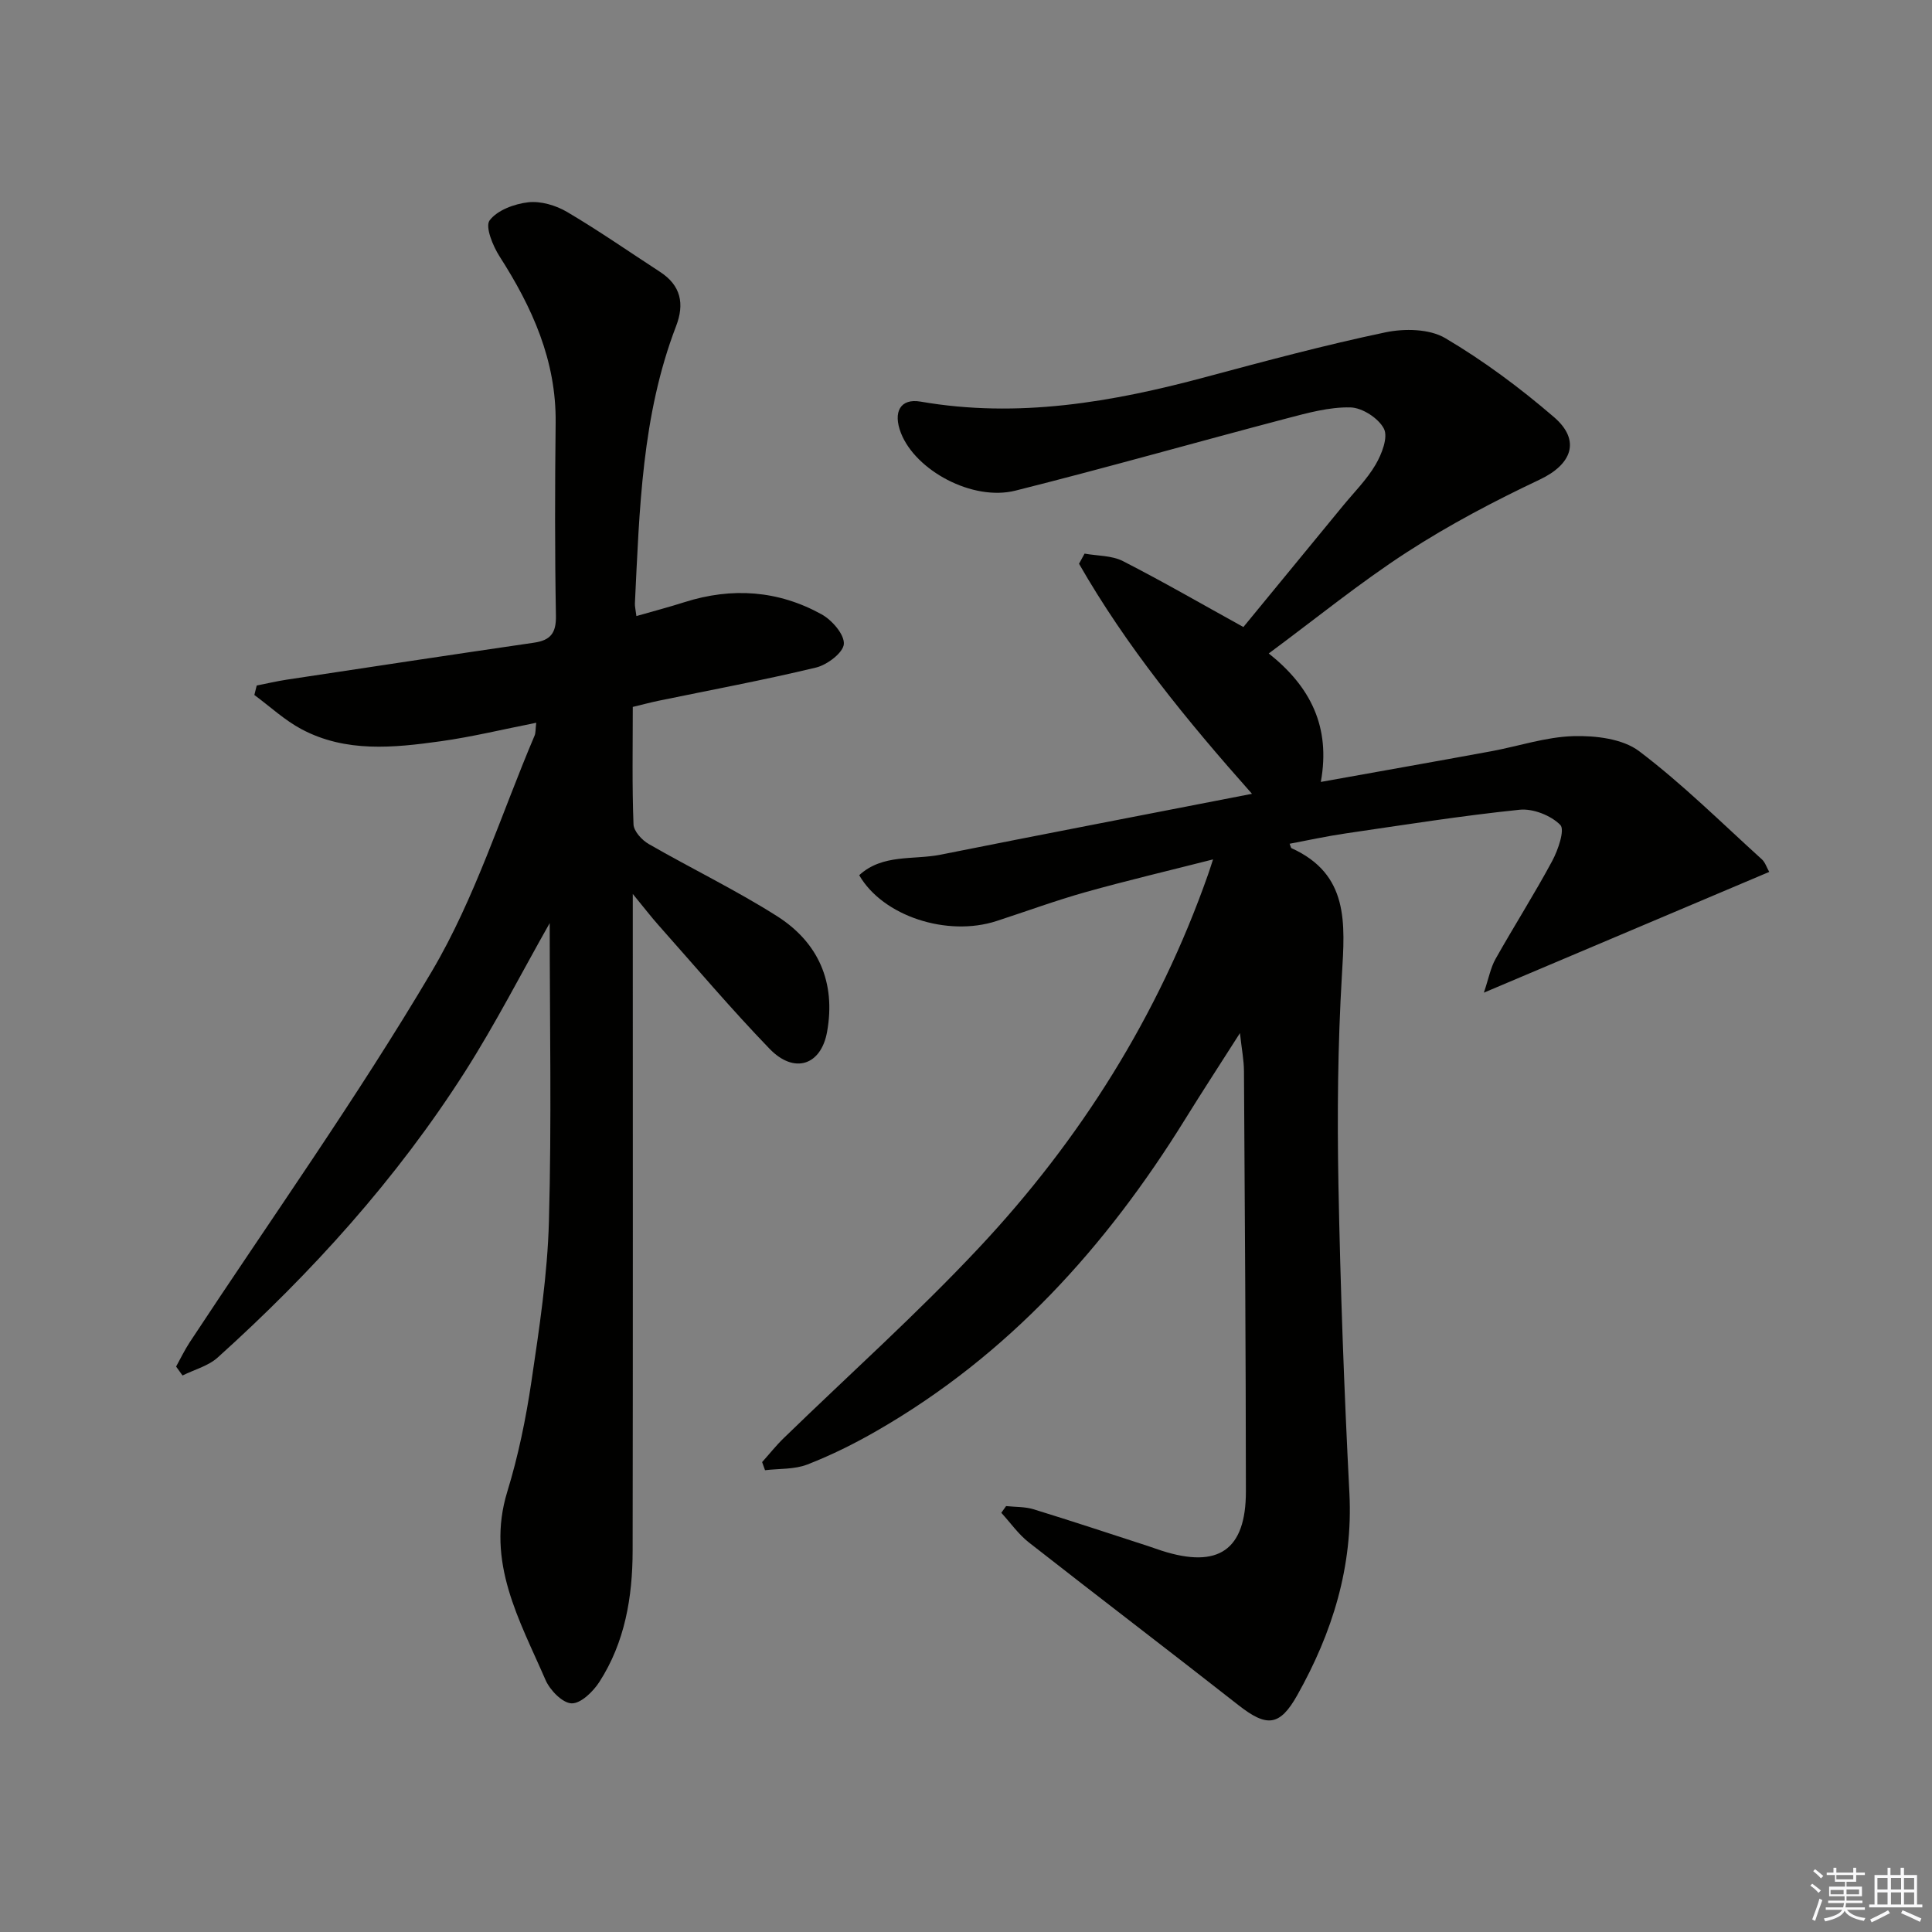 <svg enable-background="new 0 0 400 400" viewBox="0 0 400 400" xmlns="http://www.w3.org/2000/svg"><rect x="0" y="0" width="400" height="400" fill="#808080" stroke="none"/><path d="m208.3 311.82c1.9.2 3.9.11 5.69.66 7.94 2.44 15.82 5.06 23.72 7.62.95.31 1.88.66 2.82.96 11.73 3.76 17.43-.13 17.42-12.3-.02-28.99-.22-57.99-.4-86.98-.01-2.29-.47-4.57-.83-7.89-4.1 6.44-7.79 12.08-11.33 17.8-16.36 26.43-36.69 48.94-63.92 64.58-4.59 2.64-9.39 5.03-14.32 6.94-2.67 1.04-5.82.83-8.76 1.18-.2-.56-.4-1.12-.6-1.68 1.49-1.66 2.88-3.42 4.48-4.97 13.49-13.11 27.55-25.68 40.4-39.39 21.03-22.42 37.17-48.1 47.43-77.25.27-.76.51-1.53 1.05-3.17-9.22 2.35-17.85 4.38-26.38 6.77-6.22 1.75-12.3 3.99-18.45 5.99-10.21 3.32-23.54-1-28.43-9.49 4.84-4.45 11.22-3.12 16.86-4.25 21.26-4.25 42.54-8.33 64.46-12.6-13.64-15.35-26.03-30.56-35.81-47.63.38-.7.76-1.4 1.15-2.1 2.66.48 5.63.37 7.94 1.55 8.25 4.22 16.29 8.87 24.94 13.65 6.68-8.13 13.62-16.57 20.56-25.03 2.32-2.83 4.98-5.47 6.81-8.59 1.28-2.18 2.63-5.66 1.73-7.43-1.11-2.18-4.5-4.37-6.95-4.42-4.37-.1-8.84 1.14-13.15 2.27-18.75 4.93-37.4 10.24-56.2 14.96-8.88 2.23-20.67-4.16-23.7-11.93-1.7-4.36-.12-7.23 4.07-6.5 20.17 3.5 39.67.12 59.07-5.1 12.33-3.31 24.68-6.62 37.16-9.24 3.95-.83 9.13-.74 12.4 1.2 7.96 4.7 15.49 10.31 22.51 16.35 5.62 4.84 3.68 9.8-2.97 12.94-9.41 4.45-18.71 9.34-27.43 14.99-9.74 6.31-18.79 13.69-28.66 21 8.58 6.81 12.87 15.14 10.78 26.6 12.18-2.19 23.71-4.22 35.22-6.34 5.71-1.05 11.37-2.98 17.08-3.14 4.57-.13 10.18.53 13.6 3.11 8.98 6.79 17.04 14.81 25.41 22.39.68.61.98 1.64 1.53 2.61-19.39 8.21-38.54 16.31-59.08 25 1.01-2.99 1.39-5.16 2.41-6.97 3.83-6.81 8.04-13.42 11.74-20.3 1.22-2.27 2.66-6.47 1.67-7.46-1.95-1.97-5.65-3.43-8.43-3.14-12.04 1.24-24.02 3.15-36 4.9-3.86.56-7.68 1.4-11.61 2.14.26.64.27.87.38.91 11.96 5.41 11.08 15.55 10.45 26.26-.86 14.45-.99 28.97-.72 43.45.4 21.29 1.18 42.58 2.27 63.84.77 15.19-3.53 28.89-10.8 41.83-3.66 6.52-6.36 6.61-12.19 2.04-14.4-11.3-28.97-22.39-43.38-33.68-2.17-1.7-3.81-4.07-5.7-6.13.34-.47.67-.93.99-1.39z" fill="#010100"/><path d="m36.46 282.93c.93-1.67 1.76-3.41 2.8-5 16.82-25.55 34.6-50.53 50.15-76.83 8.96-15.16 14.32-32.46 21.27-48.8.24-.56.17-1.24.34-2.66-6.84 1.35-13.27 2.92-19.78 3.83-9.75 1.36-19.64 2.38-28.8-2.49-3.52-1.87-6.53-4.7-9.78-7.09.16-.65.33-1.31.49-1.96 2.09-.41 4.16-.9 6.26-1.22 17.05-2.58 34.1-5.16 51.16-7.65 3.4-.5 4.59-1.97 4.53-5.56-.24-13.33-.21-26.66-.06-39.99.14-12.88-4.85-23.88-11.61-34.42-1.4-2.18-3.02-6.17-2.06-7.46 1.59-2.12 5.13-3.42 8-3.75 2.59-.29 5.71.63 8.02 1.99 6.57 3.87 12.85 8.25 19.25 12.41 4.33 2.81 5.12 6.6 3.33 11.26-7.1 18.49-7.57 37.97-8.52 57.38-.03.64.15 1.3.31 2.63 3.47-1 6.74-1.85 9.96-2.88 9.83-3.12 19.41-2.45 28.4 2.53 2.14 1.19 4.72 4.15 4.59 6.13-.12 1.79-3.43 4.31-5.73 4.87-10.79 2.6-21.73 4.63-32.61 6.88-1.73.36-3.43.82-5.36 1.28 0 8.34-.16 16.33.15 24.31.05 1.42 1.74 3.27 3.16 4.08 8.77 5.05 17.93 9.47 26.48 14.88 8.62 5.45 12.28 13.73 10.44 23.99-1.24 6.95-6.8 8.81-11.9 3.53-7.97-8.25-15.39-17.04-23.02-25.62-1.52-1.71-2.91-3.53-5.31-6.45v6.51c0 43.16.04 86.32-.03 129.48-.02 9.59-1.59 18.94-6.89 27.16-1.29 2-3.85 4.5-5.75 4.43-1.89-.06-4.47-2.72-5.39-4.83-5.37-12.39-12.4-24.42-7.92-39 2.28-7.43 3.86-15.14 5-22.84 1.63-11 3.32-22.07 3.62-33.16.57-20.59.16-41.21.16-61.71-5.8 10.23-11.21 20.84-17.58 30.83-14.15 22.17-31.66 41.54-51.16 59.11-1.95 1.76-4.83 2.5-7.28 3.72-.45-.6-.89-1.22-1.33-1.85z" fill="#010100"/><g fill="#fafafb"><path d="m374.8 390.4.4-.4c.7.5 1.3 1 1.8 1.4l-.5.5c-.5-.6-1.1-1.1-1.7-1.5zm1 7.3-.6-.3c.5-1.4 1.1-2.8 1.5-4.3.2.1.4.2.6.3-.5 1.3-1 2.8-1.5 4.3zm-.4-10.3.4-.4c.4.3 1 .8 1.7 1.4l-.5.5c-.4-.5-1-1-1.6-1.5zm2.5.3h1.7v-1h.6v1h3.5v-1h.6v1h1.8v.5h-1.8v1.4h-2v1h3.2v2h-3.2v.9h3.3v.5h-3.4c0 .3-.1.6-.1.9h4v.5h-3.7c.7.9 1.9 1.5 3.8 1.7-.1.2-.2.4-.3.6-2.1-.4-3.5-1.1-4-2.1-.4 1-1.8 1.7-4 2.2-.1-.2-.2-.4-.3-.6 2.1-.4 3.4-1 3.8-1.8h-3.4v-.5h3.6c.1-.3.1-.6.2-.9h-3.3v-.5h3.4c0-.3 0-.6 0-.9h-3.2v-2h3.3v-1h-2.1v-1.4h-1.7v-.5zm1.1 3.5v1h2.7c0-.3 0-.4 0-.4 0-.1 0-.2 0-.2 0-.1 0-.2 0-.3h-2.7zm1.2-3v.9h3.5v-.9zm4.7 3h-2.6v.6.4h2.6z"/><path d="m393.6 386.7h.6v1.5h2.7v6.1h1.1v.6h-11v-.6h1.1v-6.1h2.7v-1.5h.6v1.5h2.1v-1.5zm-2.7 8.8.4.6c-1.2.6-2.5 1.3-3.8 1.9-.1-.2-.2-.4-.3-.6 1.2-.6 2.5-1.2 3.7-1.9zm-2.2-6.7v2.4h2.1v-2.4zm0 3v2.5h2.1v-2.5zm2.8-3v2.4h2.1v-2.4zm0 3v2.5h2.1v-2.5zm6 6.1c-1.4-.7-2.7-1.3-3.9-1.8l.3-.6c1.5.6 2.7 1.2 3.9 1.7zm-1.2-9.1h-2.1v2.4h2.1zm-2.1 3v2.5h2.1v-2.5z"/></g></svg>